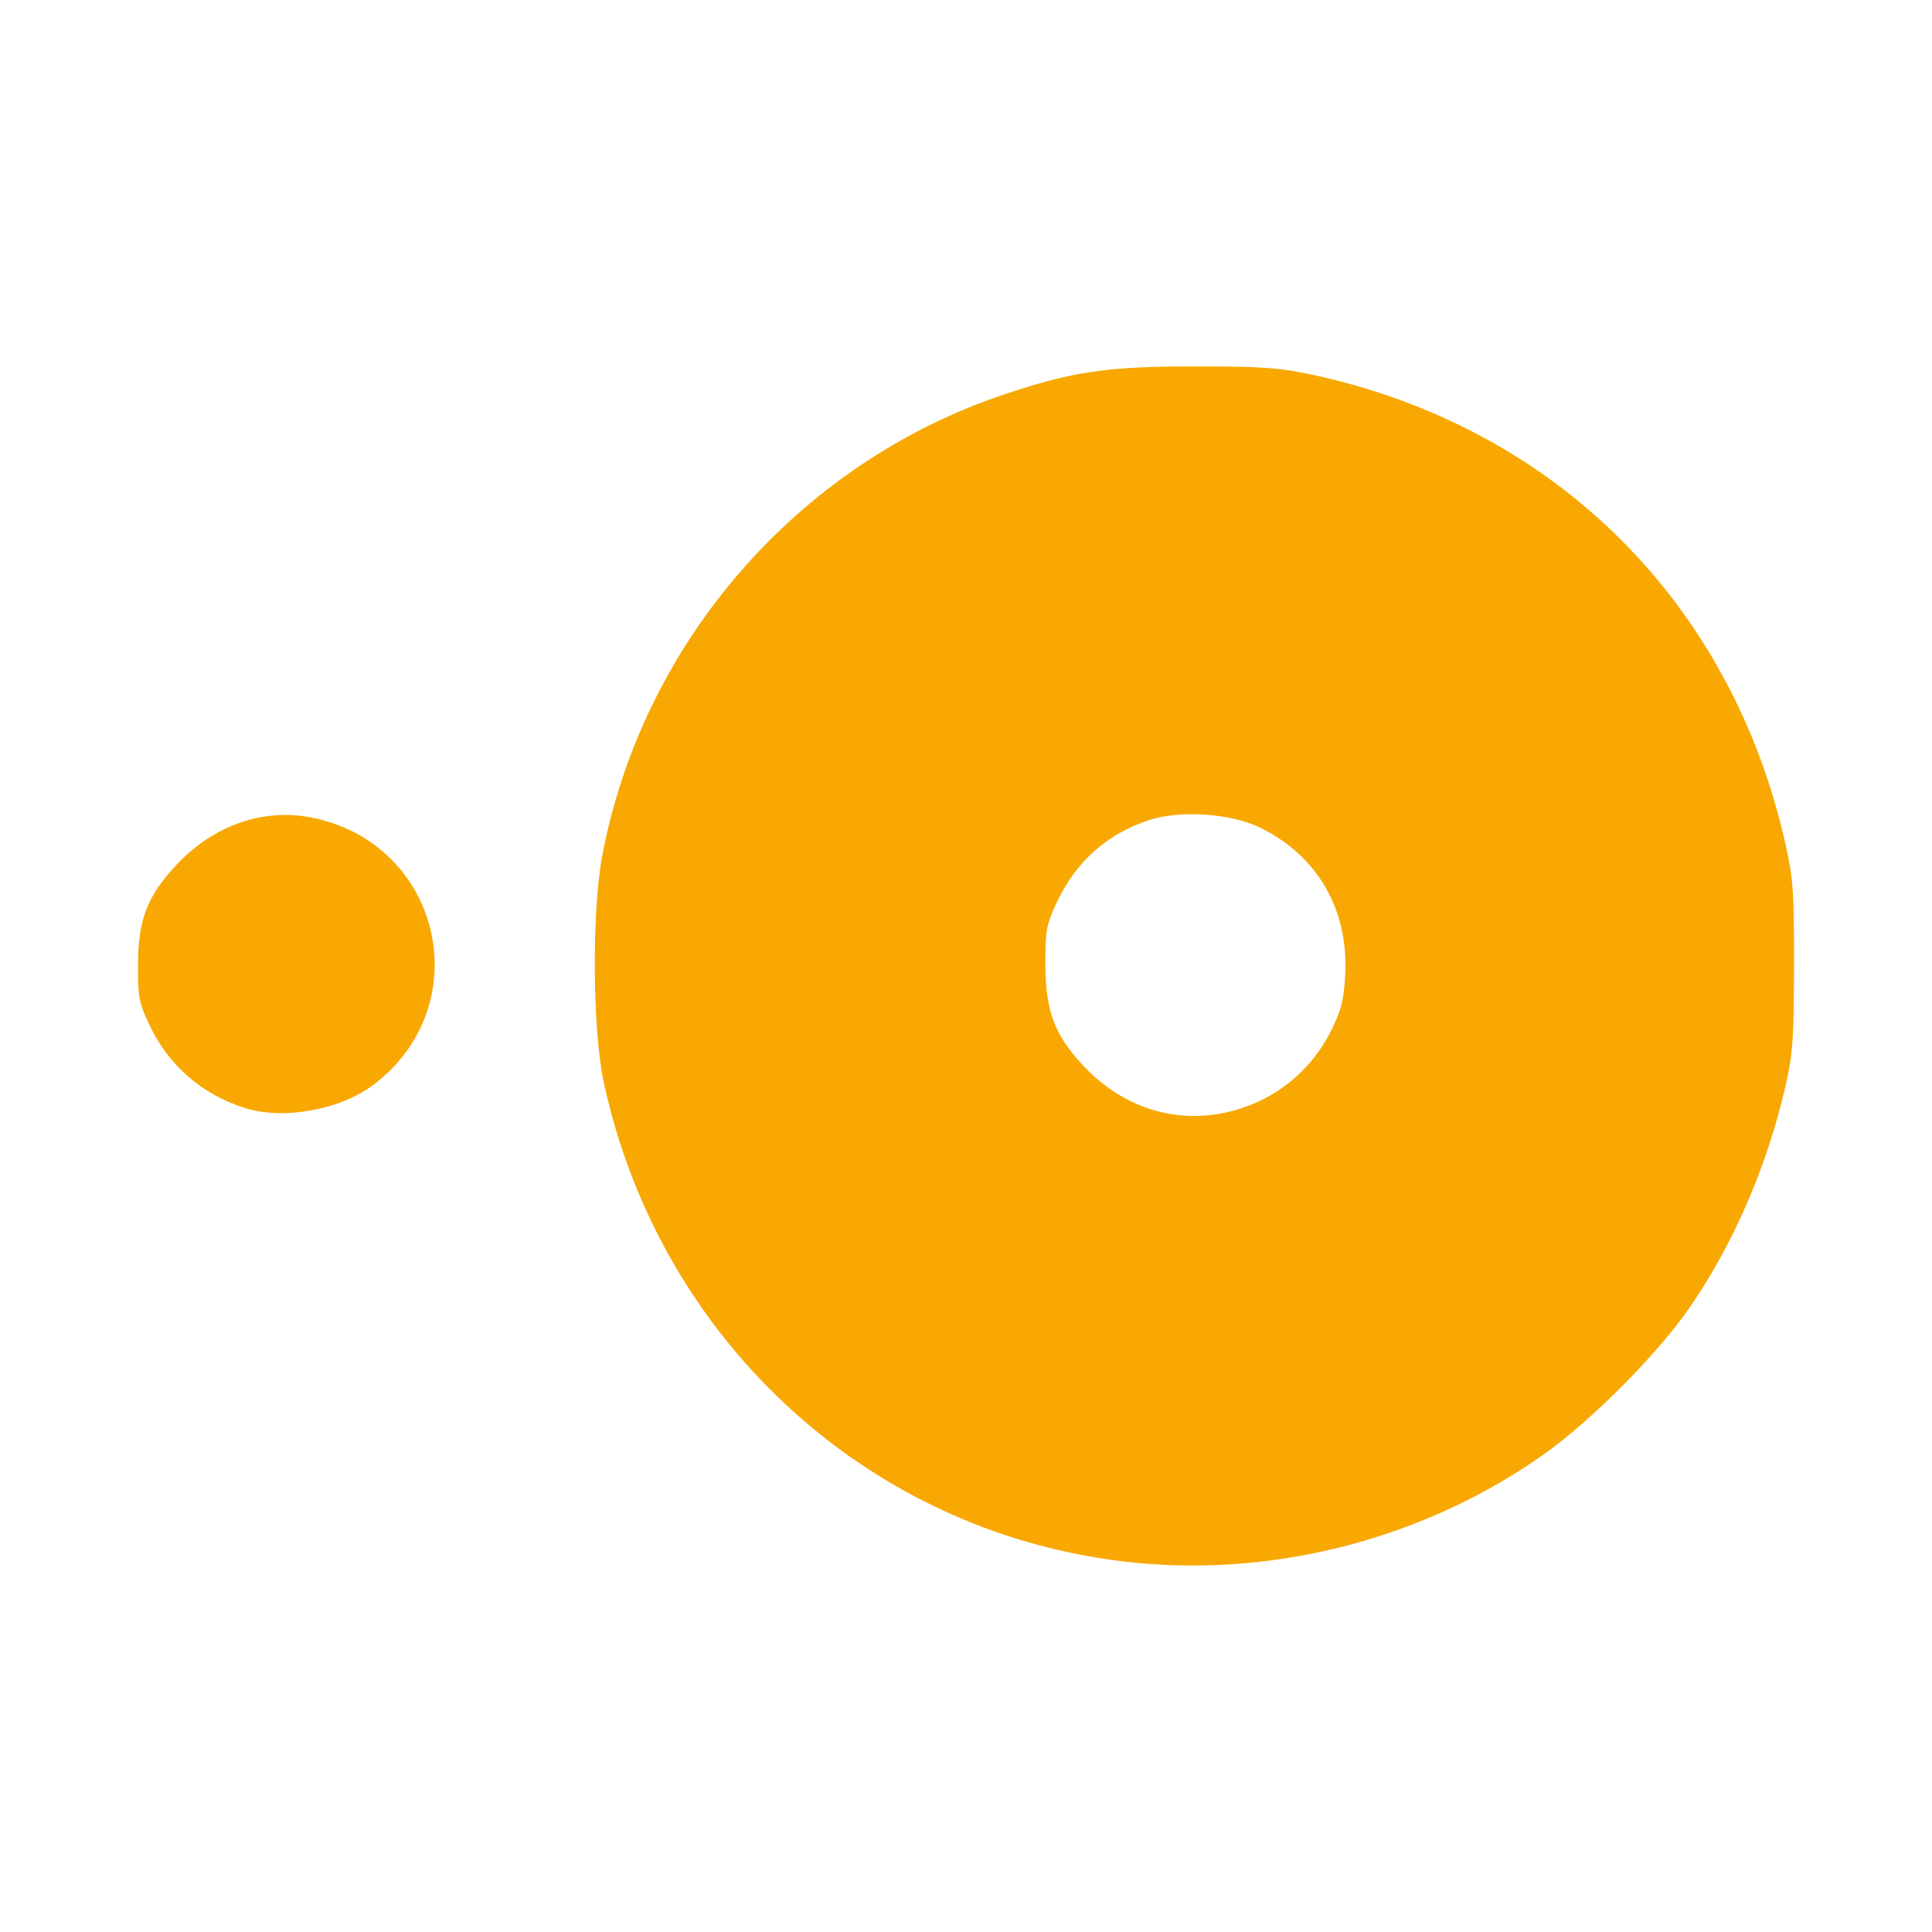 <svg width="14" height="14" viewBox="0 0 14 14" fill="none" xmlns="http://www.w3.org/2000/svg">
<path d="M8.236 11.325C6.338 11.142 4.786 9.742 4.375 7.843C4.294 7.47 4.288 6.611 4.363 6.208C4.653 4.656 5.785 3.356 7.28 2.857C7.777 2.691 8.024 2.655 8.657 2.655C9.154 2.655 9.27 2.665 9.512 2.716C11.267 3.095 12.546 4.365 12.938 6.116C12.994 6.365 13.001 6.462 13 6.997C12.999 7.518 12.992 7.634 12.941 7.859C12.806 8.456 12.549 9.045 12.219 9.51C11.988 9.834 11.522 10.301 11.196 10.532C10.348 11.137 9.269 11.425 8.236 11.325ZM8.876 8.063C9.214 7.992 9.497 7.772 9.649 7.462C9.72 7.318 9.738 7.245 9.748 7.065C9.773 6.588 9.544 6.196 9.124 5.994C8.915 5.894 8.553 5.87 8.332 5.941C8.024 6.041 7.8 6.239 7.658 6.539C7.582 6.701 7.575 6.739 7.575 6.983C7.576 7.323 7.639 7.494 7.842 7.714C8.123 8.018 8.495 8.143 8.876 8.063ZM1.774 8.029C1.464 7.931 1.221 7.72 1.085 7.431C1.007 7.268 0.999 7.228 1 6.997C1.001 6.664 1.065 6.495 1.28 6.266C1.544 5.984 1.898 5.858 2.245 5.922C3.193 6.099 3.475 7.275 2.709 7.859C2.468 8.042 2.054 8.118 1.774 8.029Z" fill="#F8A800"/>
</svg>
